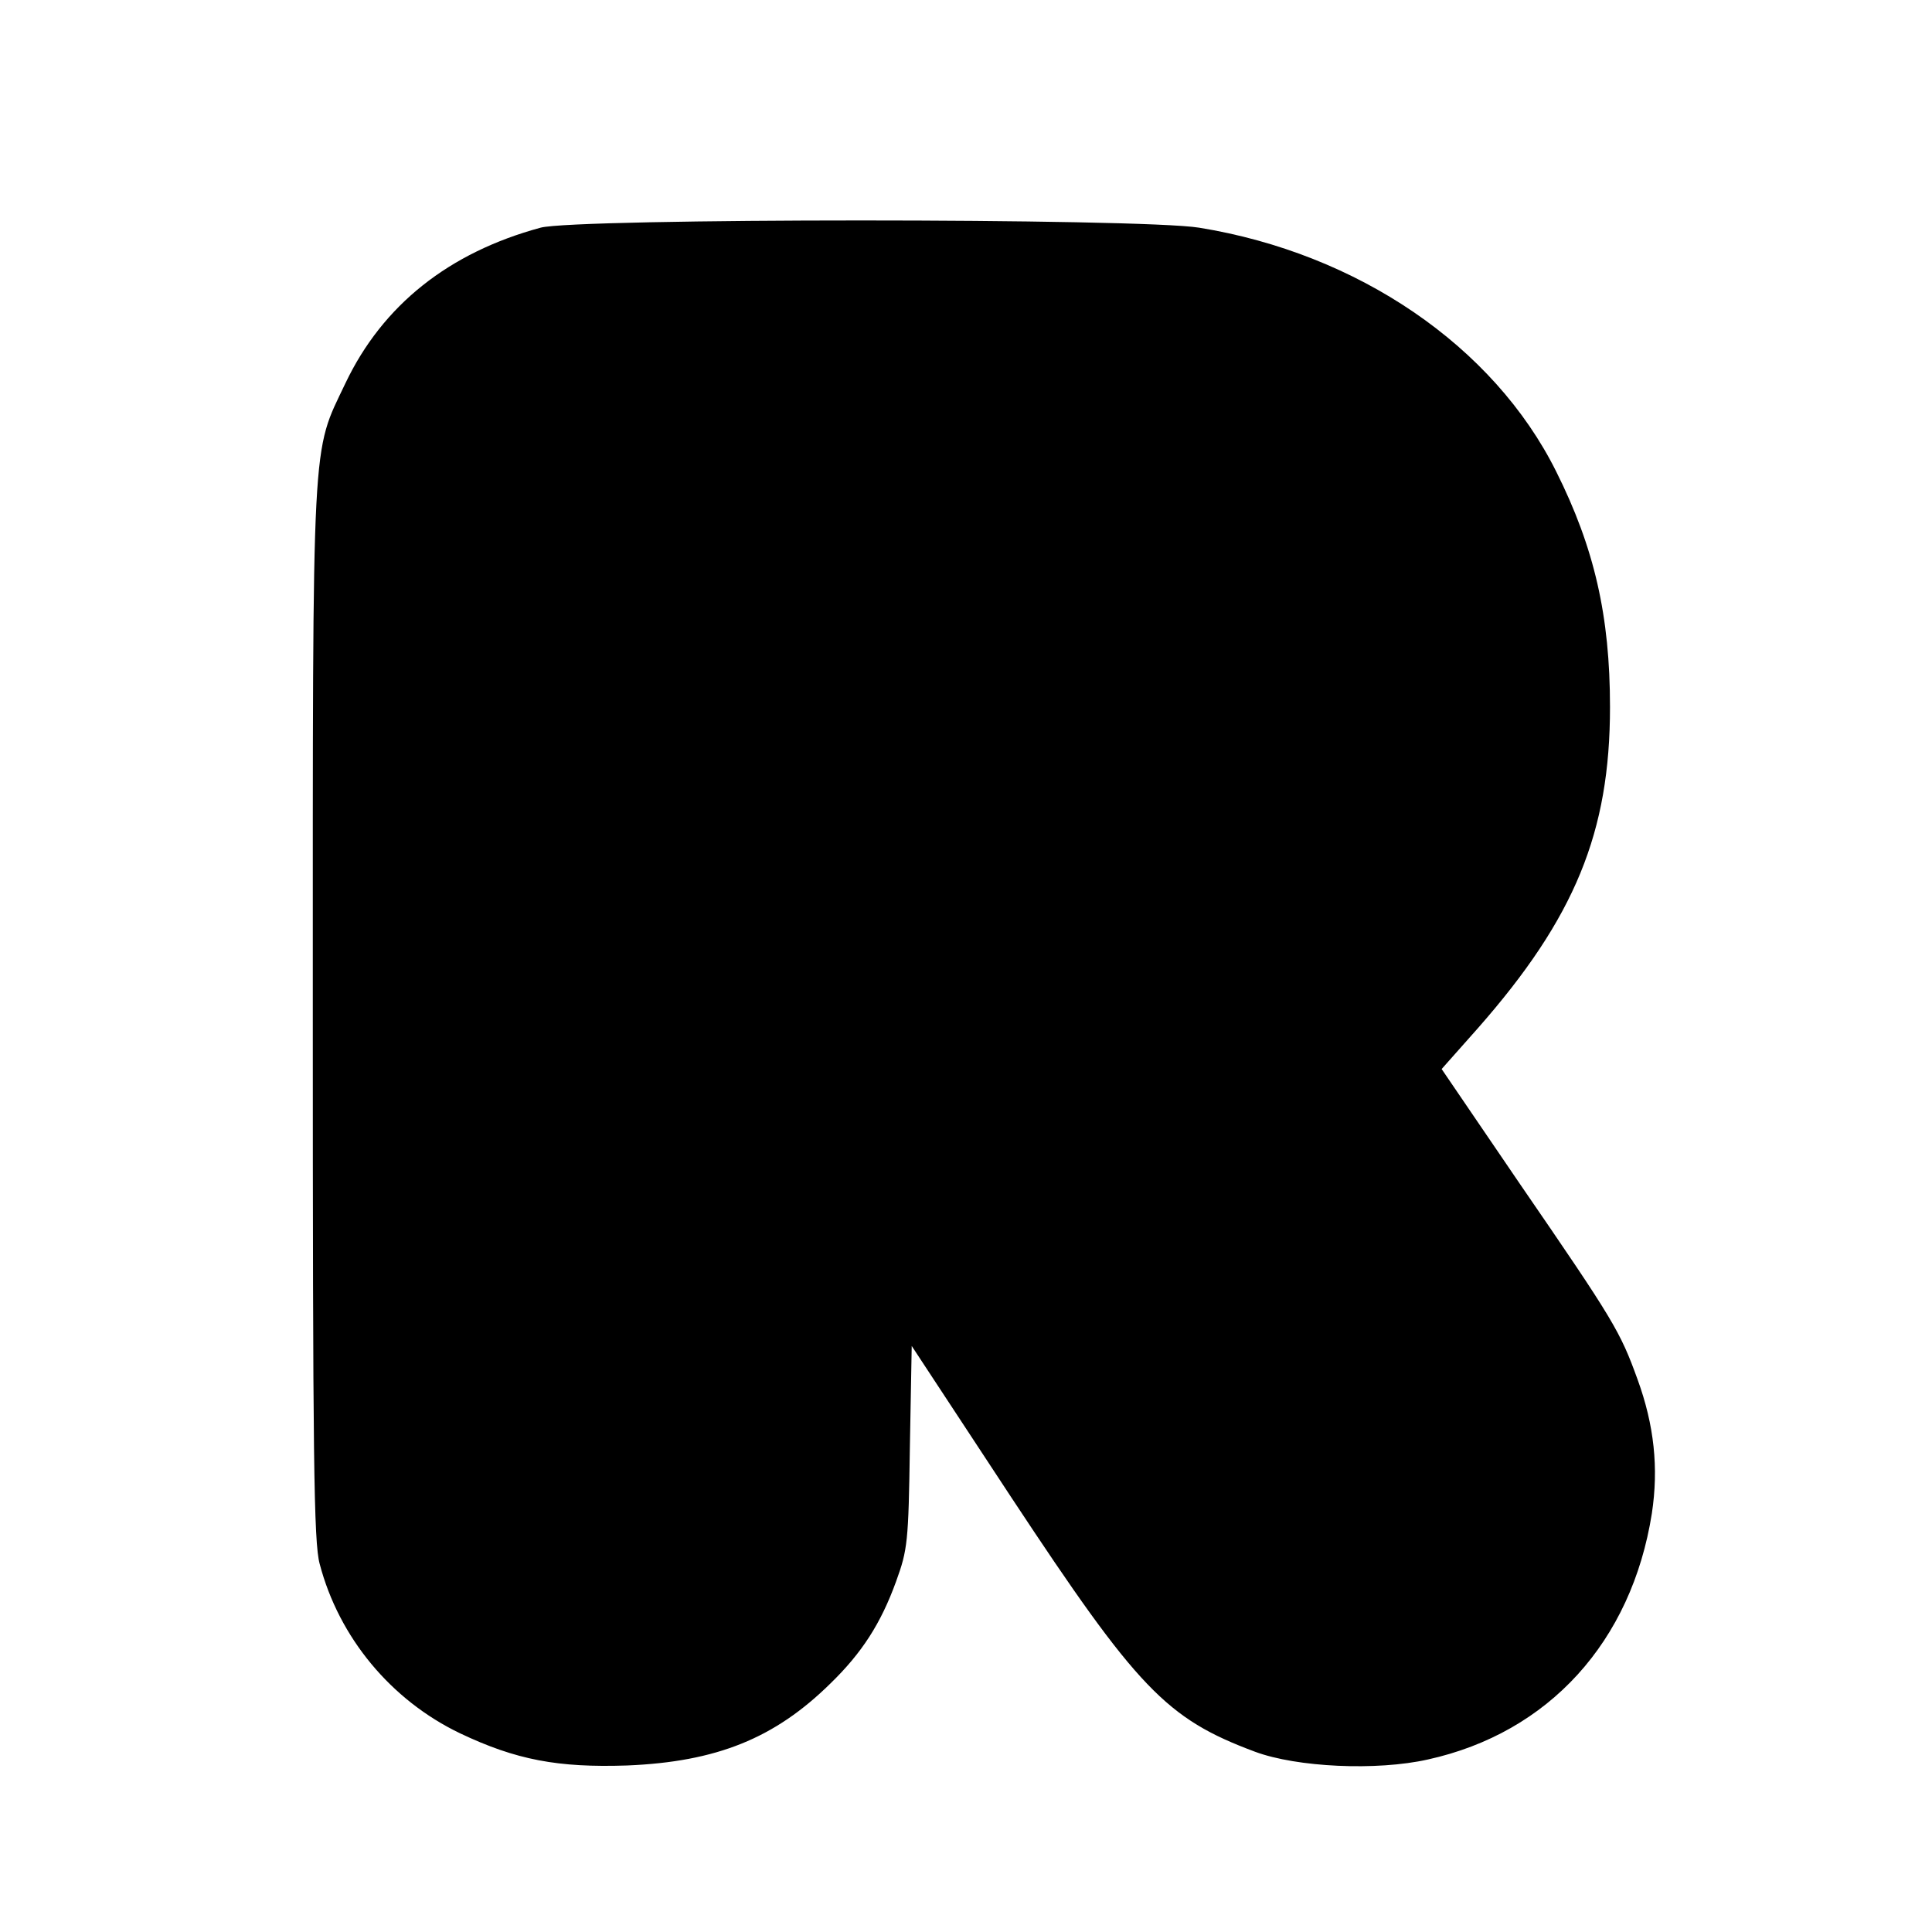 <svg version="1.0" xmlns="http://www.w3.org/2000/svg" width="560" height="560" viewBox="0 0 420 420"><path d="M117.5 49.5c-19.9 5.4-34.3 16.8-42.4 33.8-7.4 15.6-7.1 9.1-7.1 136.9 0 96.7.2 115.1 1.5 119.8 4.2 16 15.5 29.6 30.5 36.8 12.2 5.8 21.3 7.5 36.3 7 19.5-.8 32.1-5.9 44.2-17.8 6.9-6.7 11-13.1 14.3-22.2 2.5-6.9 2.7-8.5 3-29.2l.4-22 21.7 33c27.4 41.5 33.6 48 52.9 55.2 9.1 3.4 26.5 4.2 37.6 1.7 26.3-5.8 44.3-25.6 48.7-53.5 1.5-9.9.5-19.2-3.1-29.1-3.8-10.5-5.1-12.7-25.5-42.4l-17.1-25.1 7.9-8.9c21.1-24 28.7-42.6 28.7-69.8 0-19.8-3.4-34.6-11.7-51.2-13.6-27.3-43.1-47.4-77.6-53-12.8-2.1-135.5-2.1-143.2 0z"/></svg>